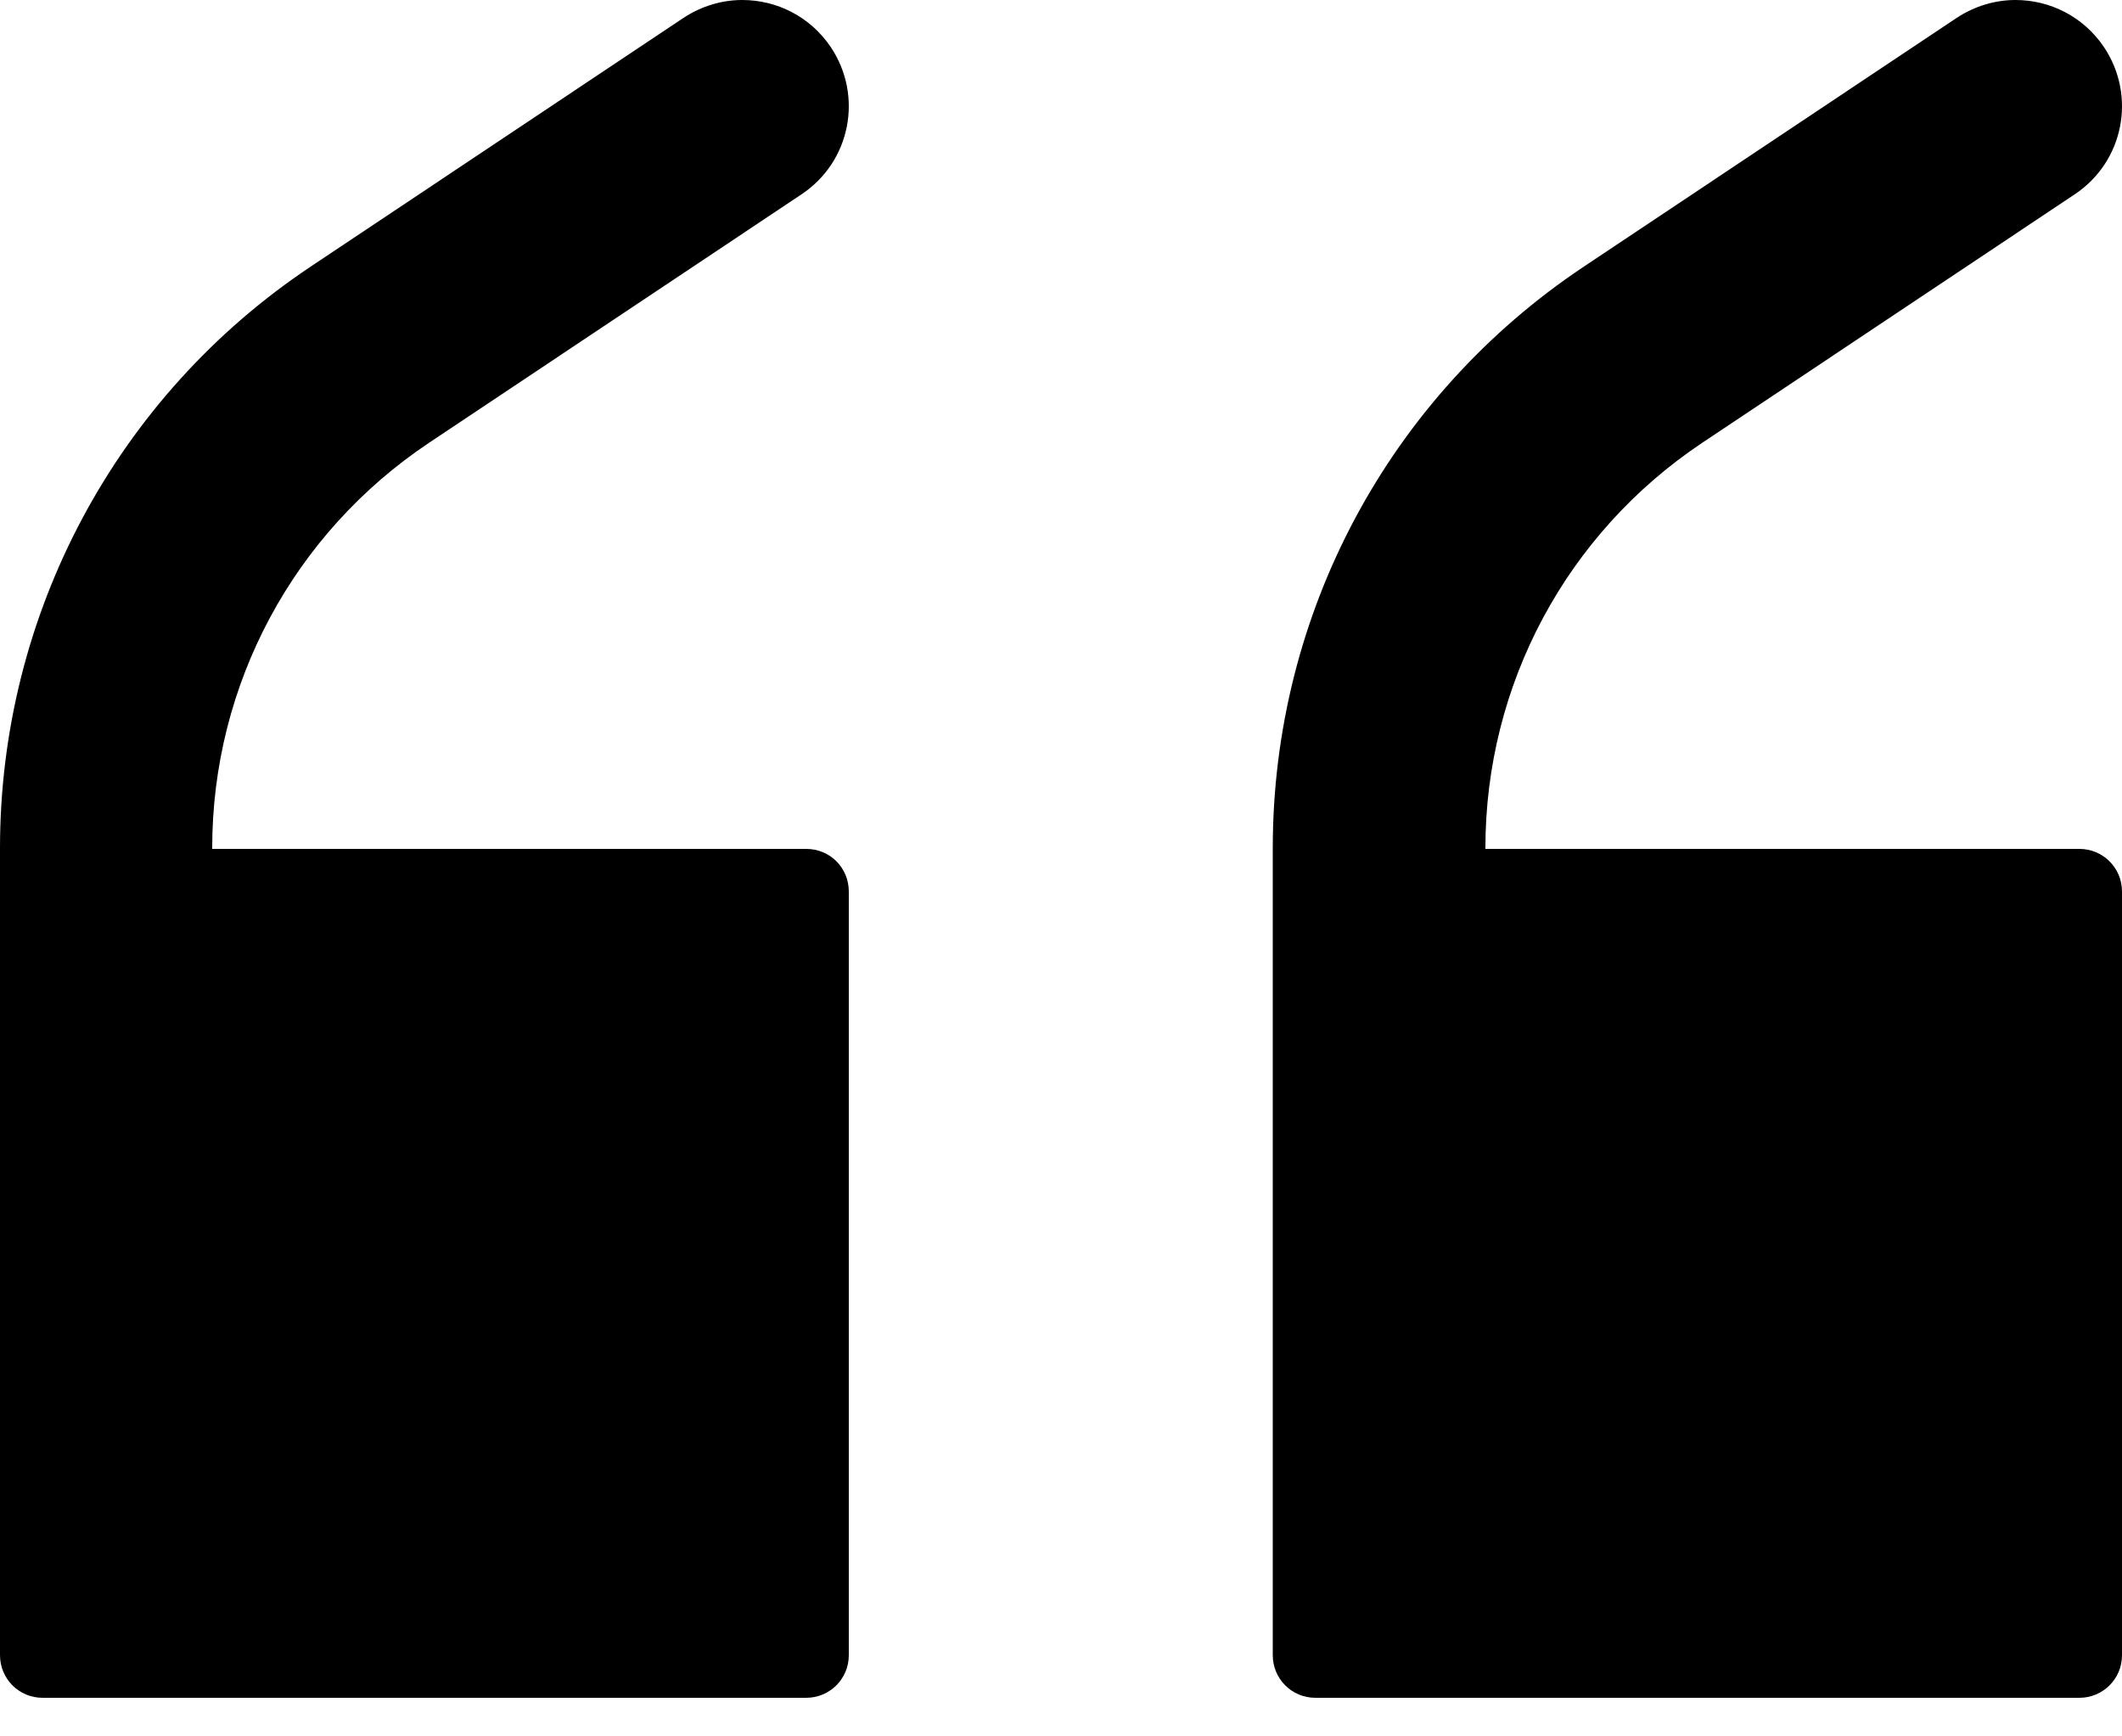 <svg xmlns="http://www.w3.org/2000/svg" width="44" height="36" viewBox="0 0 44 36" fill="none"><path d="M16.717 17.6H4.4V17.583C4.4 14.196 6.08 11.061 8.895 9.181L16.621 4.028C17.635 3.352 17.903 1.992 17.228 0.979C16.803 0.346 16.11 0 15.391 0C14.976 0 14.551 0.121 14.17 0.372L6.444 5.526C2.417 8.211 0 12.724 0 17.583V18.484V34.317C0 34.802 0.39 35.2 0.883 35.2H16.717C17.202 35.2 17.6 34.81 17.6 34.317V18.484C17.6 17.99 17.21 17.6 16.717 17.6Z" fill="black"></path><path d="M43.117 17.6H30.8V17.583C30.8 14.196 32.48 11.061 35.295 9.181L43.021 4.028C44.035 3.352 44.303 1.992 43.628 0.979C43.203 0.346 42.51 0 41.791 0C41.376 0 40.951 0.121 40.57 0.372L32.844 5.526C28.799 8.22 26.391 12.724 26.391 17.583V18.484V34.317C26.391 34.802 26.781 35.2 27.275 35.2H43.117C43.602 35.2 44 34.81 44 34.317V18.484C44 17.99 43.602 17.6 43.117 17.6Z" fill="black"></path></svg>